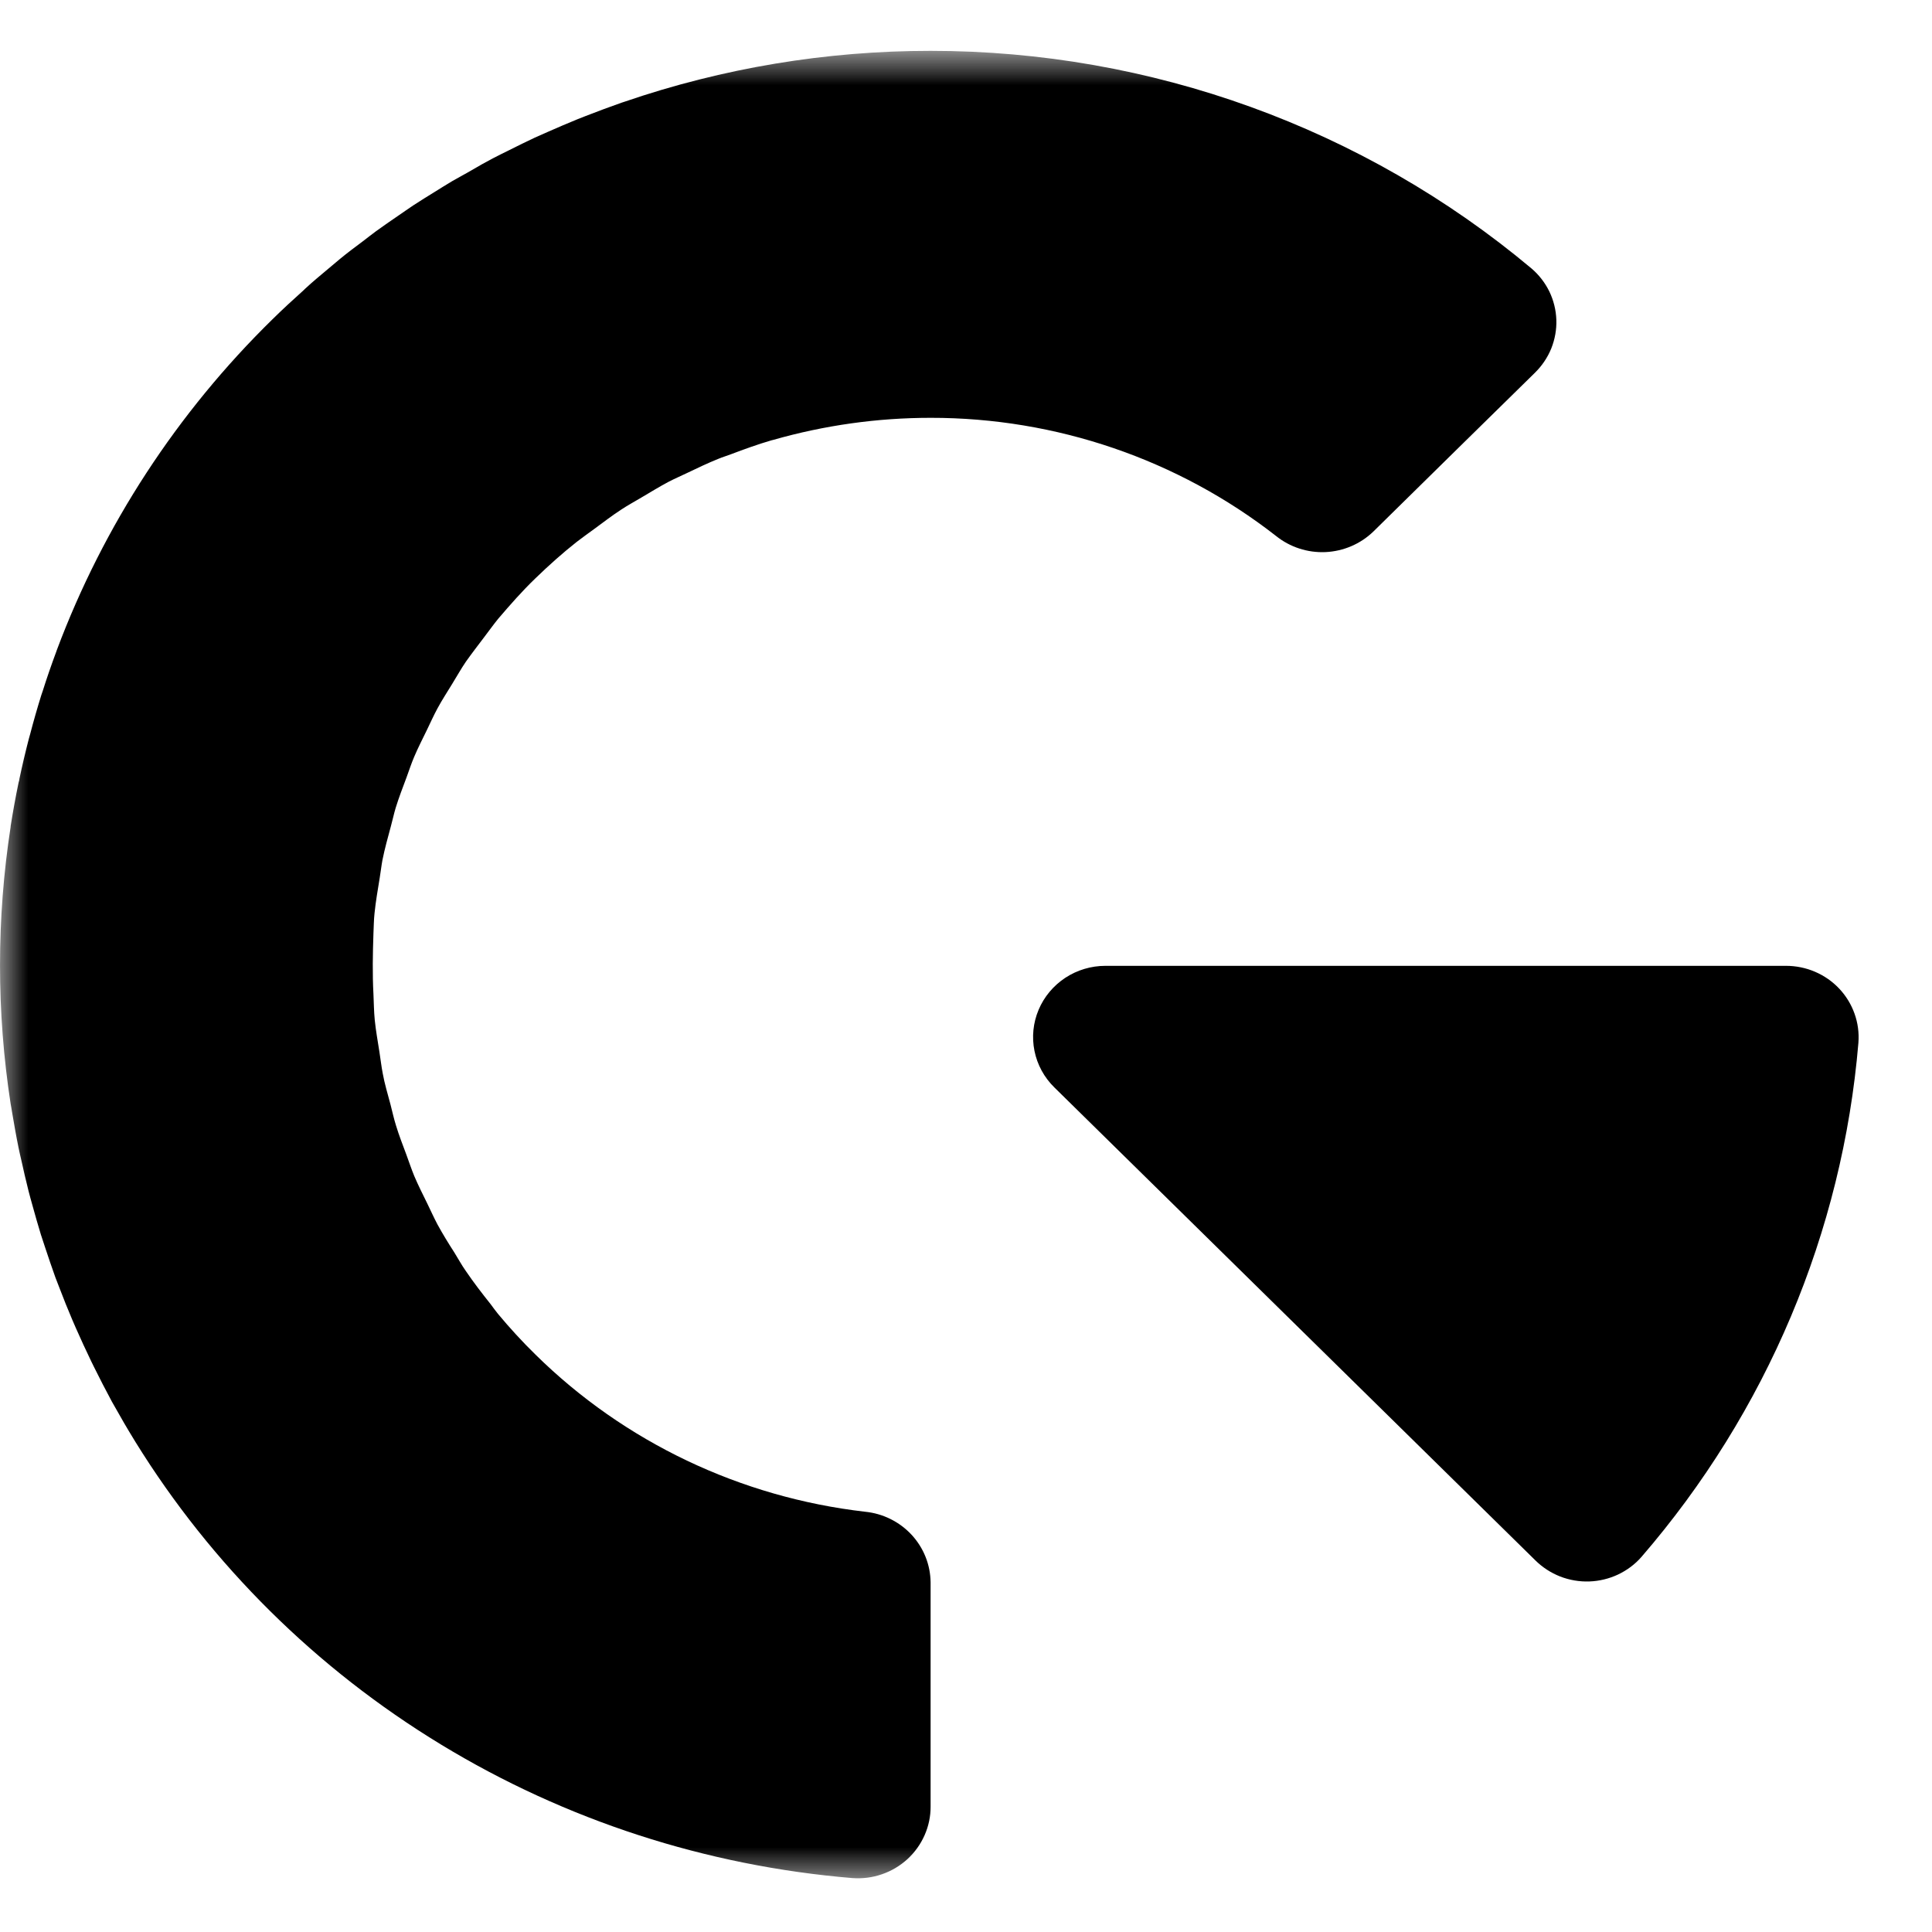 <svg width="34" height="34" viewBox="0 0 34 34" fill="none" xmlns="http://www.w3.org/2000/svg">
<mask id="mask0_129_17069" style="mask-type:luminance" maskUnits="userSpaceOnUse" x="0" y="0" width="34" height="34">
<path d="M34 0.895H0V33.105H34V0.895Z" fill="white" style="fill:white;fill-opacity:1;"/>
</mask>
<g mask="url(#mask0_129_17069)">
<path d="M32.705 18.35C32.425 21.684 31.09 24.848 28.888 27.398C28.774 27.529 28.633 27.634 28.475 27.709C28.317 27.783 28.145 27.825 27.969 27.831C27.794 27.837 27.62 27.807 27.457 27.744C27.294 27.68 27.146 27.584 27.022 27.462L25.239 25.709L18.554 19.136C18.376 18.961 18.254 18.738 18.205 18.494C18.156 18.251 18.181 18 18.278 17.77C18.374 17.542 18.538 17.346 18.747 17.208C18.957 17.07 19.203 16.997 19.455 16.997H31.429C31.605 16.997 31.779 17.032 31.94 17.101C32.102 17.17 32.247 17.271 32.367 17.398C32.486 17.524 32.578 17.674 32.636 17.837C32.695 18 32.718 18.174 32.705 18.346" fill="#01BB87" style="fill:#01BB87;fill:color(display-p3 0.004 0.733 0.529);fill-opacity:1;"/>
<path d="M16.377 0.895C14.542 0.894 12.72 1.197 10.988 1.791L10.945 1.805C10.73 1.88 10.517 1.96 10.306 2.042L10.171 2.095C9.989 2.169 9.81 2.246 9.631 2.325L9.412 2.422C9.261 2.493 9.112 2.566 8.964 2.641C8.867 2.689 8.77 2.736 8.673 2.787C8.549 2.852 8.428 2.92 8.306 2.992C8.184 3.064 8.074 3.12 7.959 3.187C7.845 3.255 7.756 3.311 7.655 3.374C7.527 3.453 7.399 3.532 7.272 3.615C7.186 3.672 7.101 3.733 7.014 3.792C6.88 3.884 6.745 3.976 6.612 4.073C6.536 4.129 6.462 4.188 6.387 4.245C6.249 4.348 6.112 4.45 5.978 4.561C5.912 4.615 5.85 4.67 5.785 4.723C5.644 4.842 5.502 4.958 5.369 5.082L5.337 5.113C5.154 5.277 4.974 5.443 4.797 5.617C3.117 7.262 1.823 9.246 1.003 11.432L0.989 11.472C0.904 11.7 0.825 11.929 0.752 12.16L0.727 12.233C0.656 12.461 0.591 12.688 0.531 12.918L0.508 13C0.447 13.233 0.392 13.468 0.342 13.705C0.342 13.727 0.332 13.75 0.327 13.772C0.274 14.027 0.228 14.283 0.187 14.54V14.552C-0.062 16.166 -0.062 17.809 0.187 19.424C0.196 19.477 0.206 19.526 0.214 19.582C0.249 19.787 0.284 19.991 0.326 20.196C0.341 20.272 0.359 20.346 0.376 20.421C0.416 20.602 0.457 20.783 0.503 20.962C0.523 21.043 0.547 21.124 0.569 21.205C0.617 21.379 0.666 21.552 0.719 21.725C0.743 21.801 0.769 21.877 0.794 21.953C0.852 22.129 0.912 22.305 0.975 22.481C0.999 22.545 1.024 22.608 1.049 22.672C1.12 22.857 1.193 23.042 1.272 23.226C1.293 23.275 1.314 23.322 1.335 23.371C1.422 23.566 1.51 23.761 1.604 23.954L1.654 24.056C1.755 24.261 1.861 24.465 1.971 24.67C1.981 24.689 1.992 24.708 2.003 24.726C2.121 24.938 2.243 25.147 2.371 25.355L2.385 25.378C3.725 27.543 5.566 29.366 7.758 30.699C9.95 32.033 12.431 32.838 15 33.051C15.176 33.064 15.353 33.042 15.52 32.984C15.687 32.927 15.84 32.836 15.969 32.718C16.098 32.6 16.201 32.456 16.271 32.297C16.342 32.137 16.378 31.965 16.377 31.792V27.848C16.374 27.537 16.255 27.239 16.042 27.009C15.829 26.78 15.538 26.635 15.224 26.604C13.03 26.351 10.987 25.378 9.426 23.841C9.19 23.61 8.969 23.369 8.762 23.12C8.717 23.066 8.678 23.008 8.635 22.952C8.481 22.759 8.331 22.564 8.194 22.362C8.122 22.26 8.061 22.146 7.994 22.039C7.89 21.878 7.792 21.718 7.702 21.554C7.637 21.432 7.58 21.304 7.519 21.179C7.441 21.02 7.361 20.862 7.292 20.7C7.24 20.575 7.198 20.446 7.151 20.319C7.087 20.148 7.021 19.978 6.969 19.807C6.931 19.686 6.904 19.561 6.872 19.437C6.824 19.255 6.768 19.073 6.735 18.888C6.711 18.764 6.697 18.637 6.677 18.511C6.648 18.324 6.614 18.138 6.595 17.95C6.58 17.799 6.579 17.642 6.572 17.493C6.553 17.138 6.56 16.783 6.572 16.428C6.578 16.309 6.578 16.19 6.591 16.072C6.612 15.867 6.648 15.658 6.682 15.451C6.699 15.349 6.711 15.24 6.73 15.137C6.771 14.932 6.826 14.738 6.879 14.54C6.908 14.437 6.931 14.324 6.963 14.218C7.019 14.036 7.088 13.858 7.155 13.679C7.199 13.559 7.238 13.438 7.288 13.321C7.355 13.162 7.435 13.007 7.511 12.85C7.574 12.72 7.633 12.588 7.702 12.461C7.78 12.317 7.87 12.179 7.955 12.04C8.041 11.901 8.111 11.774 8.198 11.646C8.302 11.499 8.411 11.358 8.52 11.214C8.604 11.105 8.683 10.992 8.771 10.885C8.979 10.642 9.187 10.404 9.423 10.177C9.658 9.95 9.897 9.735 10.151 9.535C10.255 9.454 10.359 9.382 10.463 9.305C10.617 9.192 10.768 9.075 10.928 8.971C11.045 8.893 11.17 8.826 11.292 8.753C11.448 8.661 11.604 8.565 11.76 8.482C11.864 8.427 11.976 8.38 12.085 8.327C12.271 8.238 12.456 8.149 12.646 8.073C12.716 8.044 12.79 8.022 12.861 7.995C13.096 7.906 13.333 7.82 13.573 7.75L13.609 7.741C14.509 7.484 15.441 7.353 16.378 7.353C18.584 7.351 20.727 8.083 22.456 9.432C22.701 9.629 23.011 9.73 23.327 9.716C23.643 9.701 23.942 9.573 24.168 9.355L25.639 7.908L27.013 6.559C27.137 6.437 27.235 6.292 27.3 6.132C27.364 5.971 27.395 5.8 27.389 5.627C27.383 5.455 27.341 5.286 27.266 5.13C27.19 4.975 27.083 4.836 26.95 4.723C24.001 2.252 20.252 0.894 16.377 0.895Z" fill="black" style="fill:black;fill-opacity:1;"/>
</g>
</svg>
